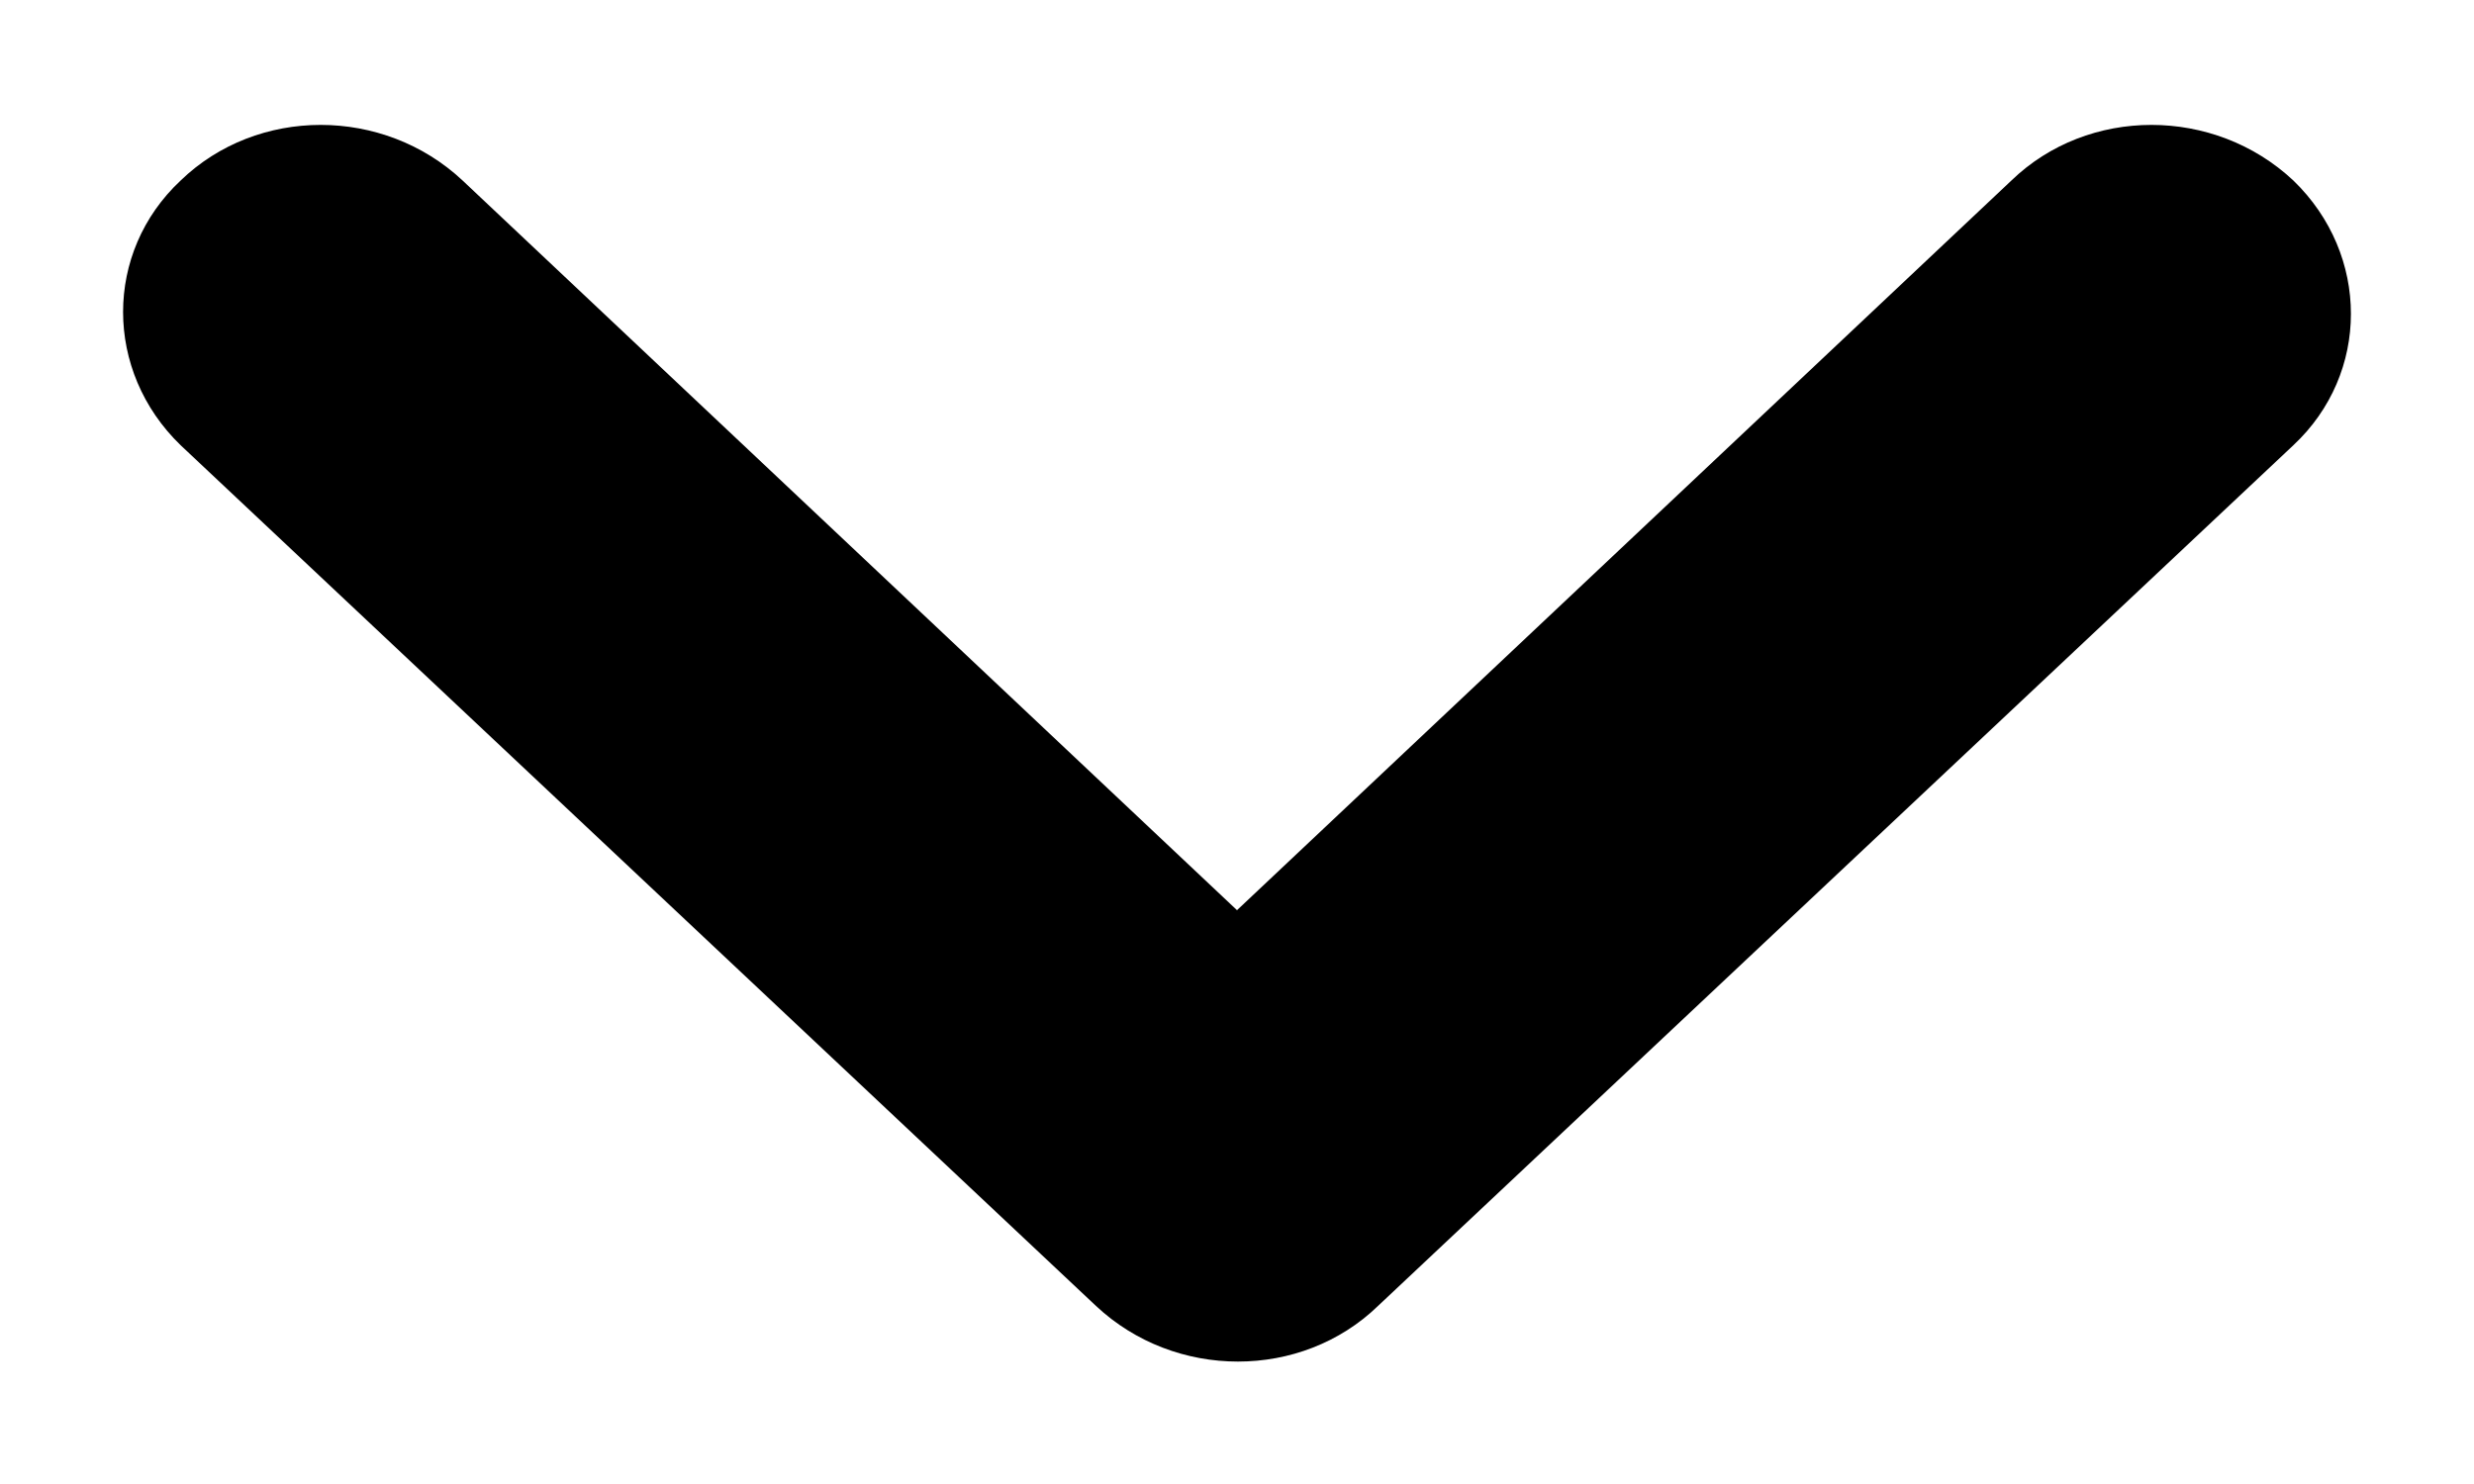 <svg xmlns="http://www.w3.org/2000/svg" width="10" height="6" viewBox="0 0 10 6">
  <path fill="currentColor" d="M5.57 5.28c-.31.3-.82.3-1.14 0l-3.7-3.48c-.31-.3-.31-.78 0-1.07.31-.3.82-.3 1.14 0l3.13 2.95 3.13-2.95c.31-.3.82-.3 1.14 0 .31.3.31.78 0 1.07l-3.7 3.48z" />
</svg>